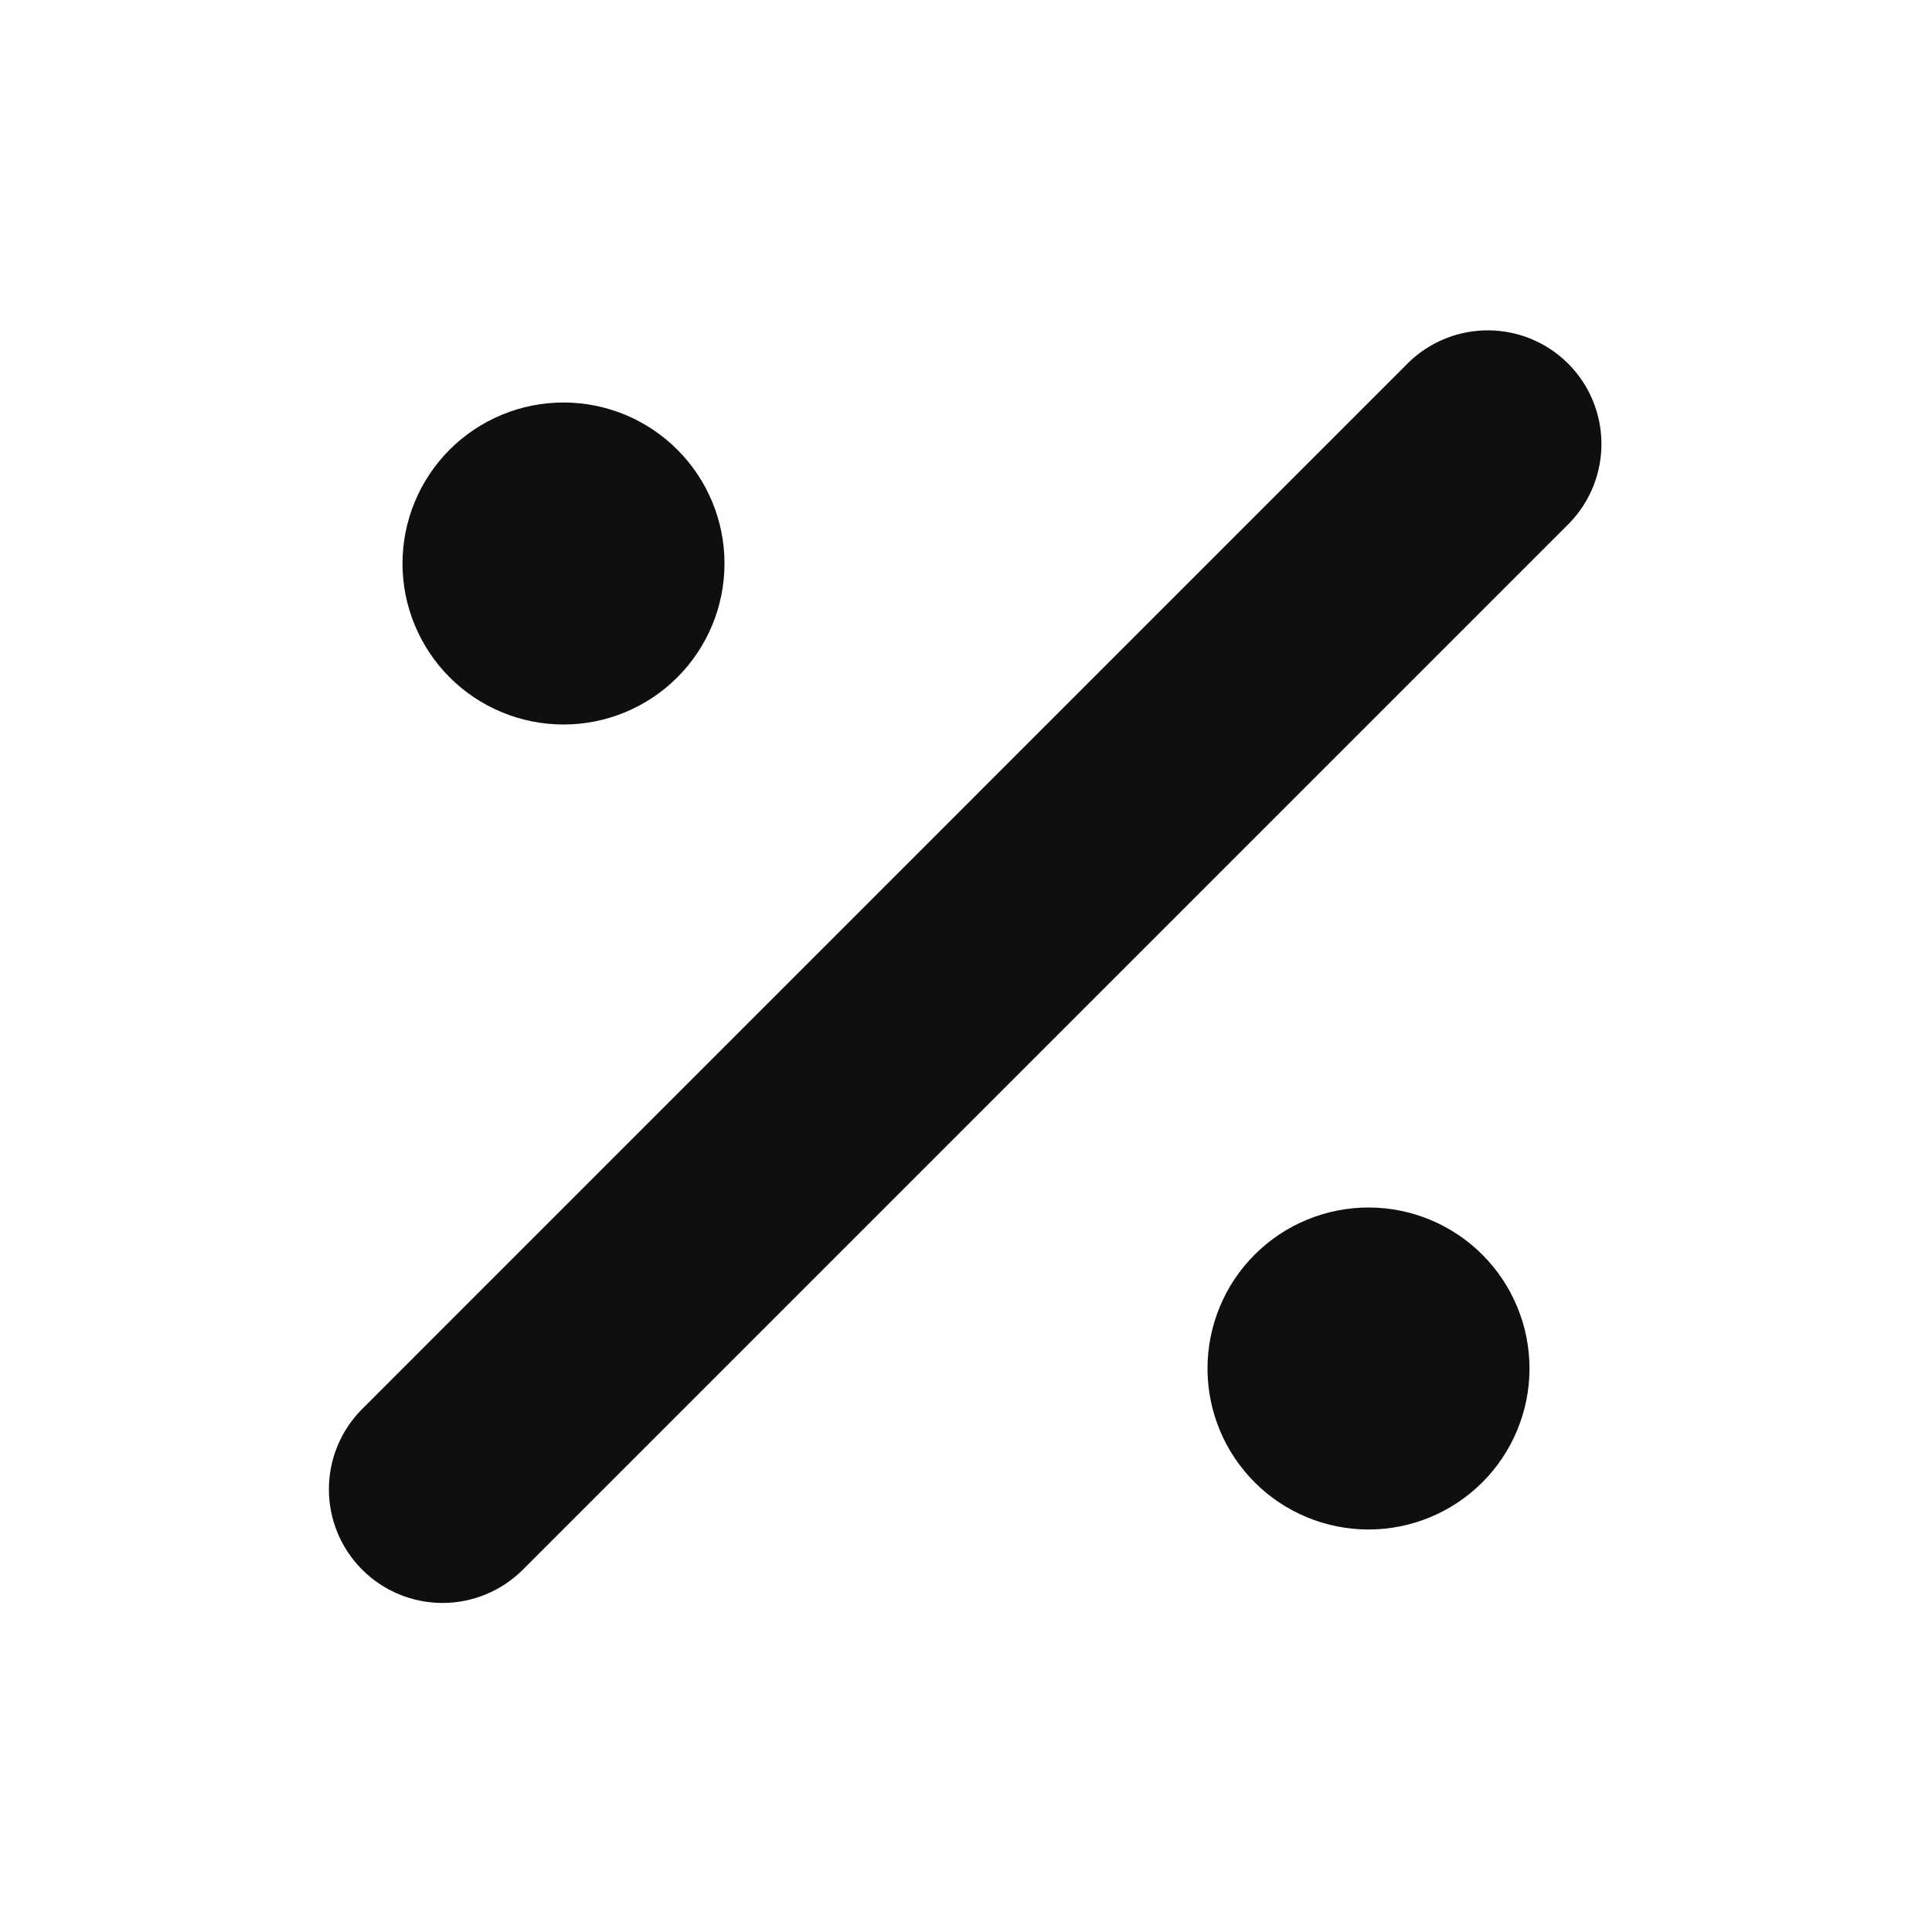 <svg width="80" height="80" viewBox="0 0 80 80" fill="none" xmlns="http://www.w3.org/2000/svg">
<path d="M58.343 14.993L14.997 58.343C14.114 59.226 13.619 60.422 13.619 61.67C13.619 62.918 14.114 64.114 14.997 64.997C15.879 65.879 17.076 66.375 18.323 66.375C19.571 66.375 20.768 65.879 21.65 64.997L64.997 21.65C65.852 20.762 66.324 19.574 66.312 18.341C66.301 17.109 65.806 15.93 64.935 15.058C64.064 14.187 62.885 13.691 61.652 13.679C60.42 13.667 59.232 14.139 58.343 14.993ZM23.34 16.667C22.465 16.666 21.597 16.837 20.788 17.172C19.979 17.506 19.244 17.996 18.624 18.614C18.004 19.233 17.512 19.967 17.177 20.776C16.841 21.584 16.668 22.451 16.667 23.327C16.666 24.202 16.837 25.069 17.172 25.878C17.506 26.688 17.996 27.423 18.615 28.043C19.233 28.662 19.967 29.154 20.776 29.49C21.584 29.826 22.451 29.999 23.327 30C25.095 30.002 26.791 29.301 28.043 28.052C29.294 26.803 29.998 25.108 30 23.34C30.002 21.572 29.301 19.875 28.052 18.624C26.803 17.372 25.108 16.668 23.34 16.667ZM56.673 50C54.905 49.998 53.209 50.699 51.957 51.948C50.706 53.197 50.002 54.892 50 56.66C49.998 58.428 50.699 60.124 51.948 61.376C53.197 62.627 54.892 63.331 56.66 63.333C57.535 63.334 58.403 63.163 59.212 62.828C60.021 62.494 60.756 62.004 61.376 61.385C61.996 60.767 62.487 60.032 62.823 59.224C63.159 58.416 63.333 57.549 63.333 56.673C63.334 55.798 63.163 54.931 62.828 54.122C62.494 53.312 62.004 52.577 61.385 51.957C60.767 51.338 60.032 50.846 59.224 50.51C58.416 50.174 57.549 50.001 56.673 50Z" fill="#0F0F10"/>
</svg>
